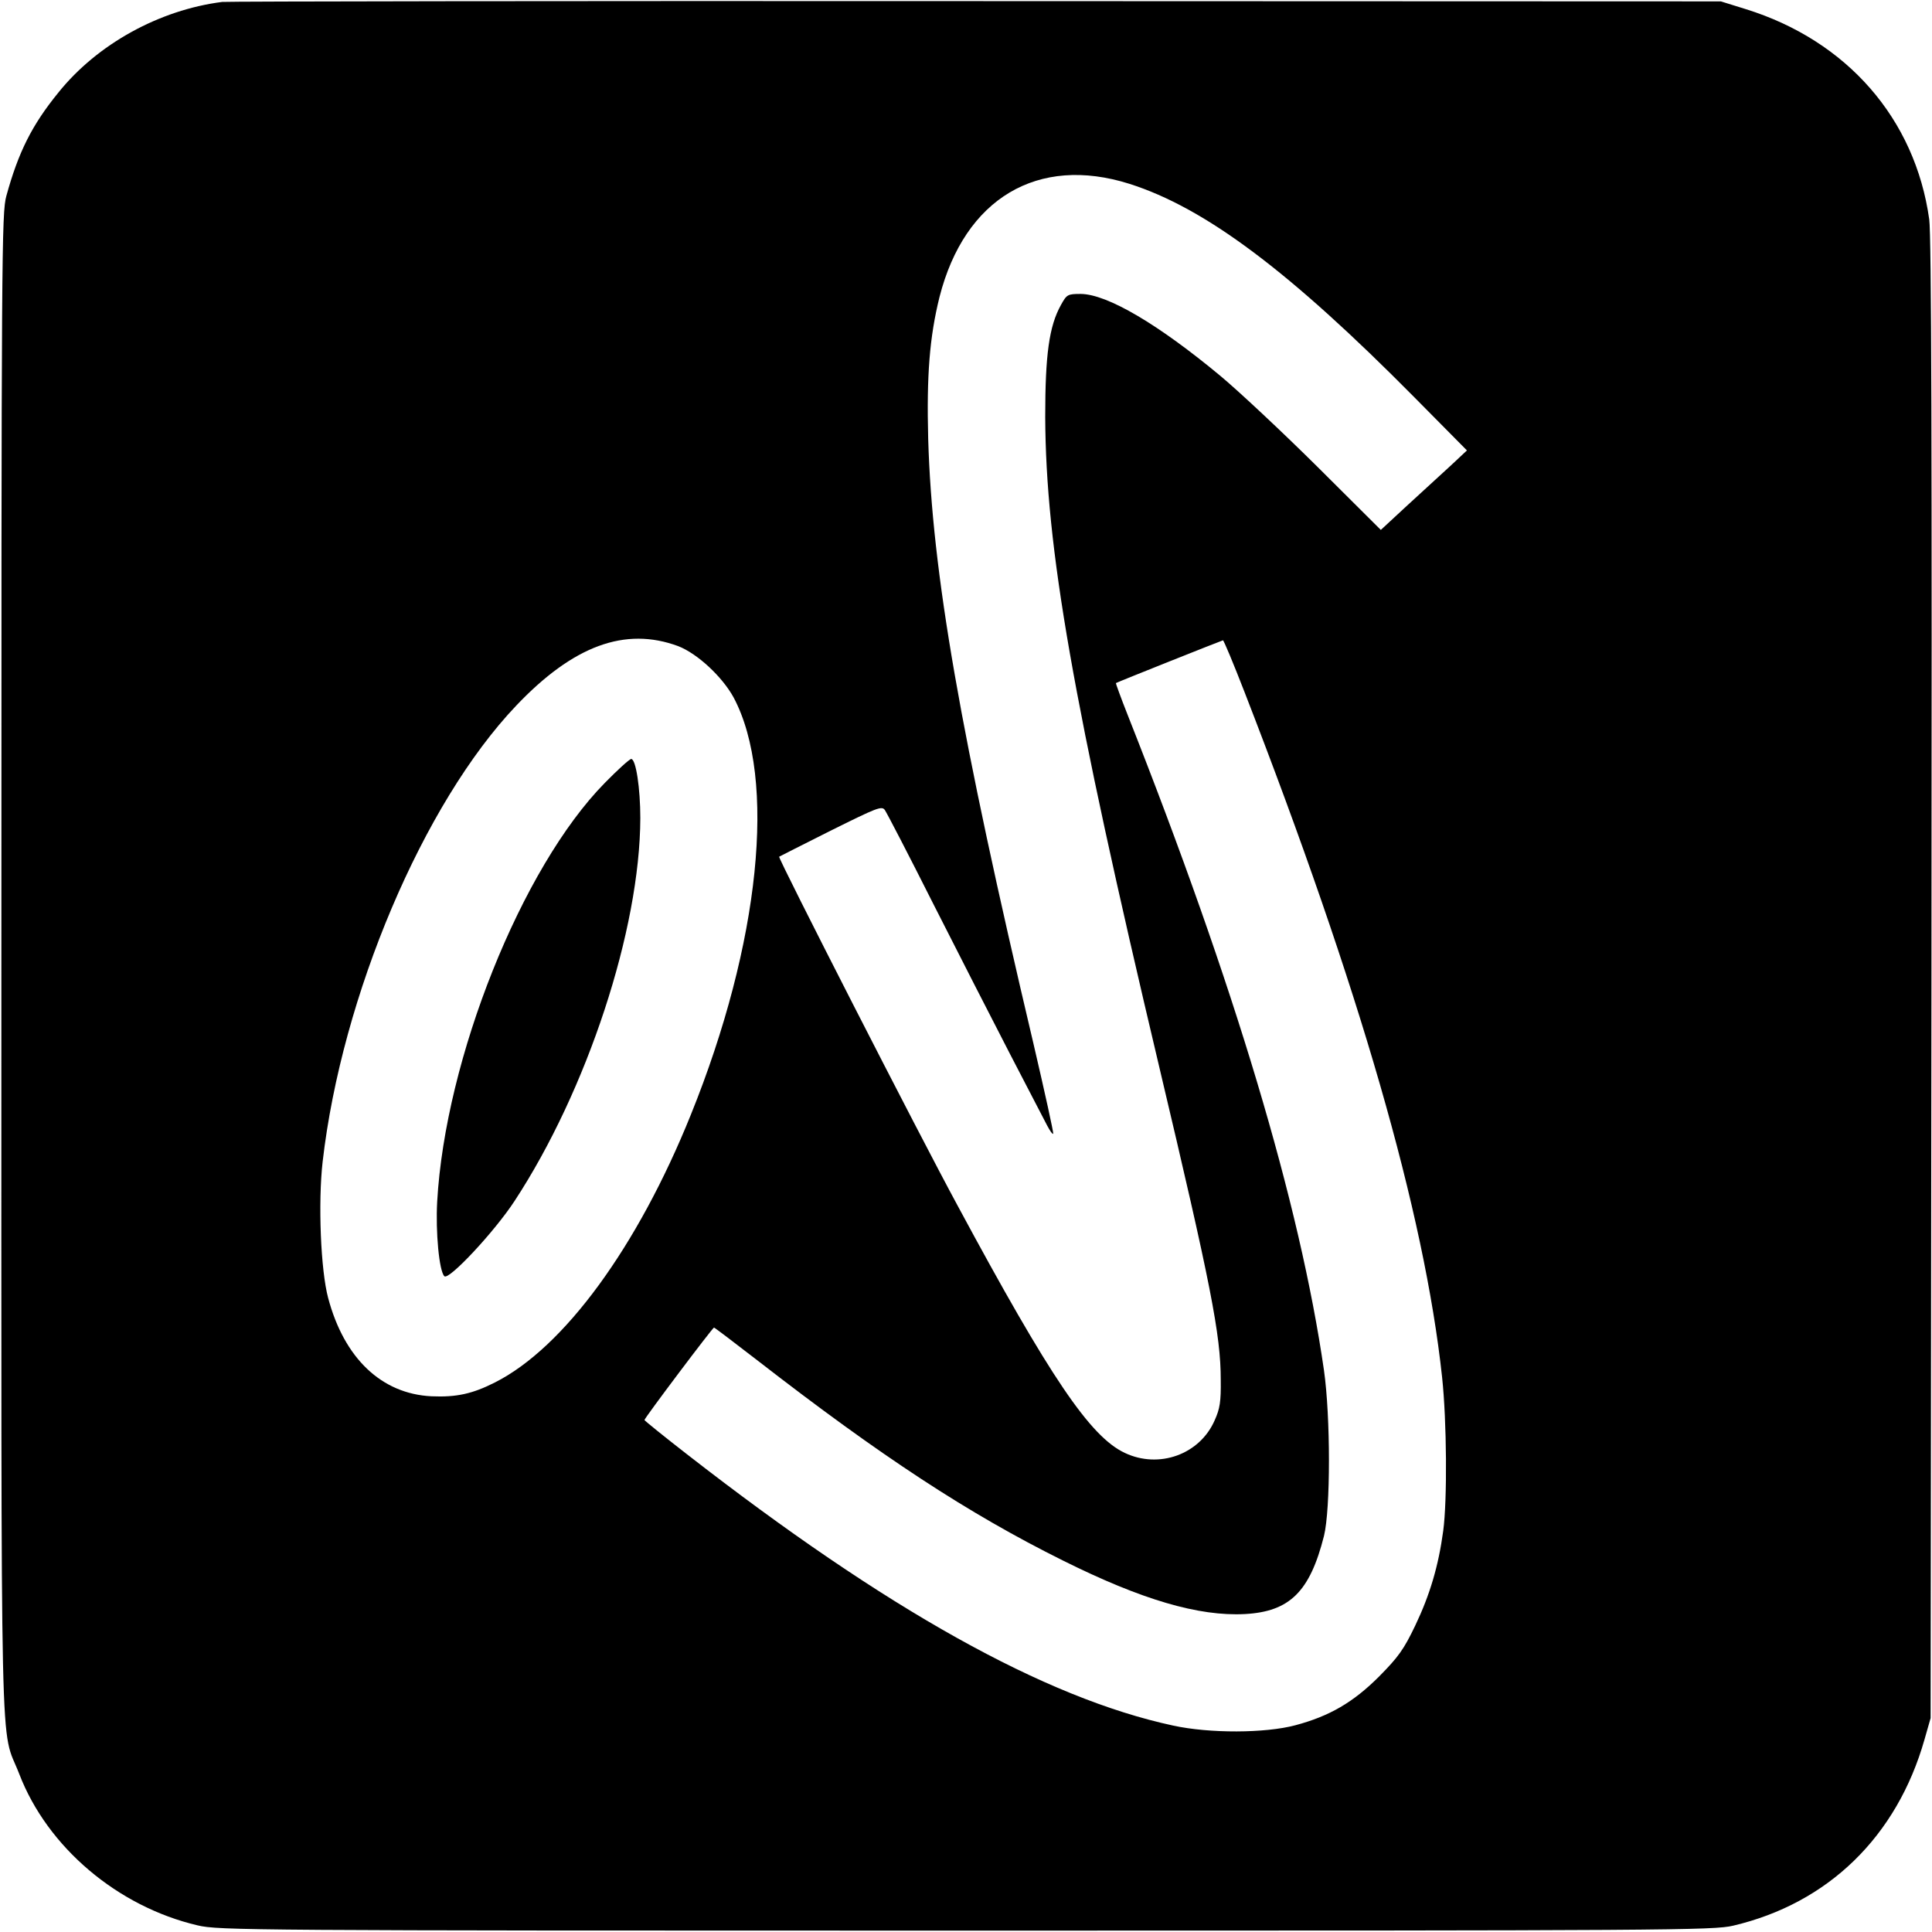 <?xml version="1.0" standalone="no"?>
<!DOCTYPE svg PUBLIC "-//W3C//DTD SVG 20010904//EN"
 "http://www.w3.org/TR/2001/REC-SVG-20010904/DTD/svg10.dtd">
<svg version="1.0" xmlns="http://www.w3.org/2000/svg"
 width="700pt" height="700pt" viewBox="0 0 700 700"
 preserveAspectRatio="xMidYMid meet">
<g transform="translate(0,700) scale(0.1,-0.1)"
fill="#000000" stroke="none">
<path d="M805 6993 c-228 -29 -453 -153 -594 -329 -95 -117 -144 -214 -188
-374 -17 -62 -18 -192 -18 -2785 0 -3021 -6 -2749 65 -2933 102 -265 356 -480
646 -548 76 -18 184 -19 2784 -19 2556 0 2709 1 2780 18 344 81 593 323 693
675 l22 77 3 2675 c2 1930 0 2697 -8 2755 -51 365 -298 648 -665 762 l-90 28
-2700 1 c-1485 1 -2713 -1 -2730 -3z m3287 -659 c274 -87 580 -316 1033 -774
l190 -192 -61 -57 c-34 -31 -104 -95 -156 -143 l-95 -88 -229 228 c-126 125
-284 273 -351 329 -226 188 -411 297 -507 298 -48 0 -51 -2 -72 -40 -43 -77
-57 -181 -57 -405 2 -474 99 -1030 413 -2355 187 -789 223 -971 223 -1135 1
-78 -3 -104 -22 -146 -54 -124 -202 -177 -326 -118 -125 59 -269 271 -605 895
-139 256 -652 1260 -647 1265 1 1 85 43 186 94 169 84 186 91 197 75 7 -10 86
-162 175 -339 89 -176 215 -422 279 -546 64 -124 125 -240 134 -258 10 -19 19
-32 22 -30 2 3 -30 148 -71 324 -266 1126 -368 1710 -382 2194 -6 230 5 369
41 514 91 357 356 515 688 410z m-1635 -1675 c70 -27 160 -111 201 -186 157
-295 96 -891 -155 -1512 -193 -479 -460 -844 -710 -970 -81 -41 -139 -54 -230
-50 -181 9 -316 138 -374 356 -27 100 -37 345 -20 494 69 601 365 1299 701
1652 207 218 395 287 587 216z m2052 -166 c417 -1073 652 -1888 716 -2483 17
-159 19 -446 4 -557 -17 -126 -48 -231 -101 -342 -42 -88 -62 -115 -131 -185
-94 -94 -180 -144 -304 -177 -109 -29 -310 -30 -443 -1 -464 100 -1038 420
-1761 983 -85 66 -154 122 -154 124 0 7 247 335 252 335 2 0 72 -53 156 -118
451 -350 766 -556 1108 -726 285 -142 492 -203 660 -194 162 9 235 81 286 283
24 97 24 431 0 600 -87 603 -324 1396 -711 2374 -25 63 -44 116 -43 116 6 4
383 154 388 155 3 0 38 -84 78 -187z"/>
<path d="M2191 4163 c-301 -306 -578 -999 -607 -1517 -6 -110 7 -251 26 -270
16 -16 182 162 254 272 263 401 455 984 456 1388 0 108 -16 214 -33 214 -6 0
-49 -39 -96 -87z"/>
</g>
</svg>

